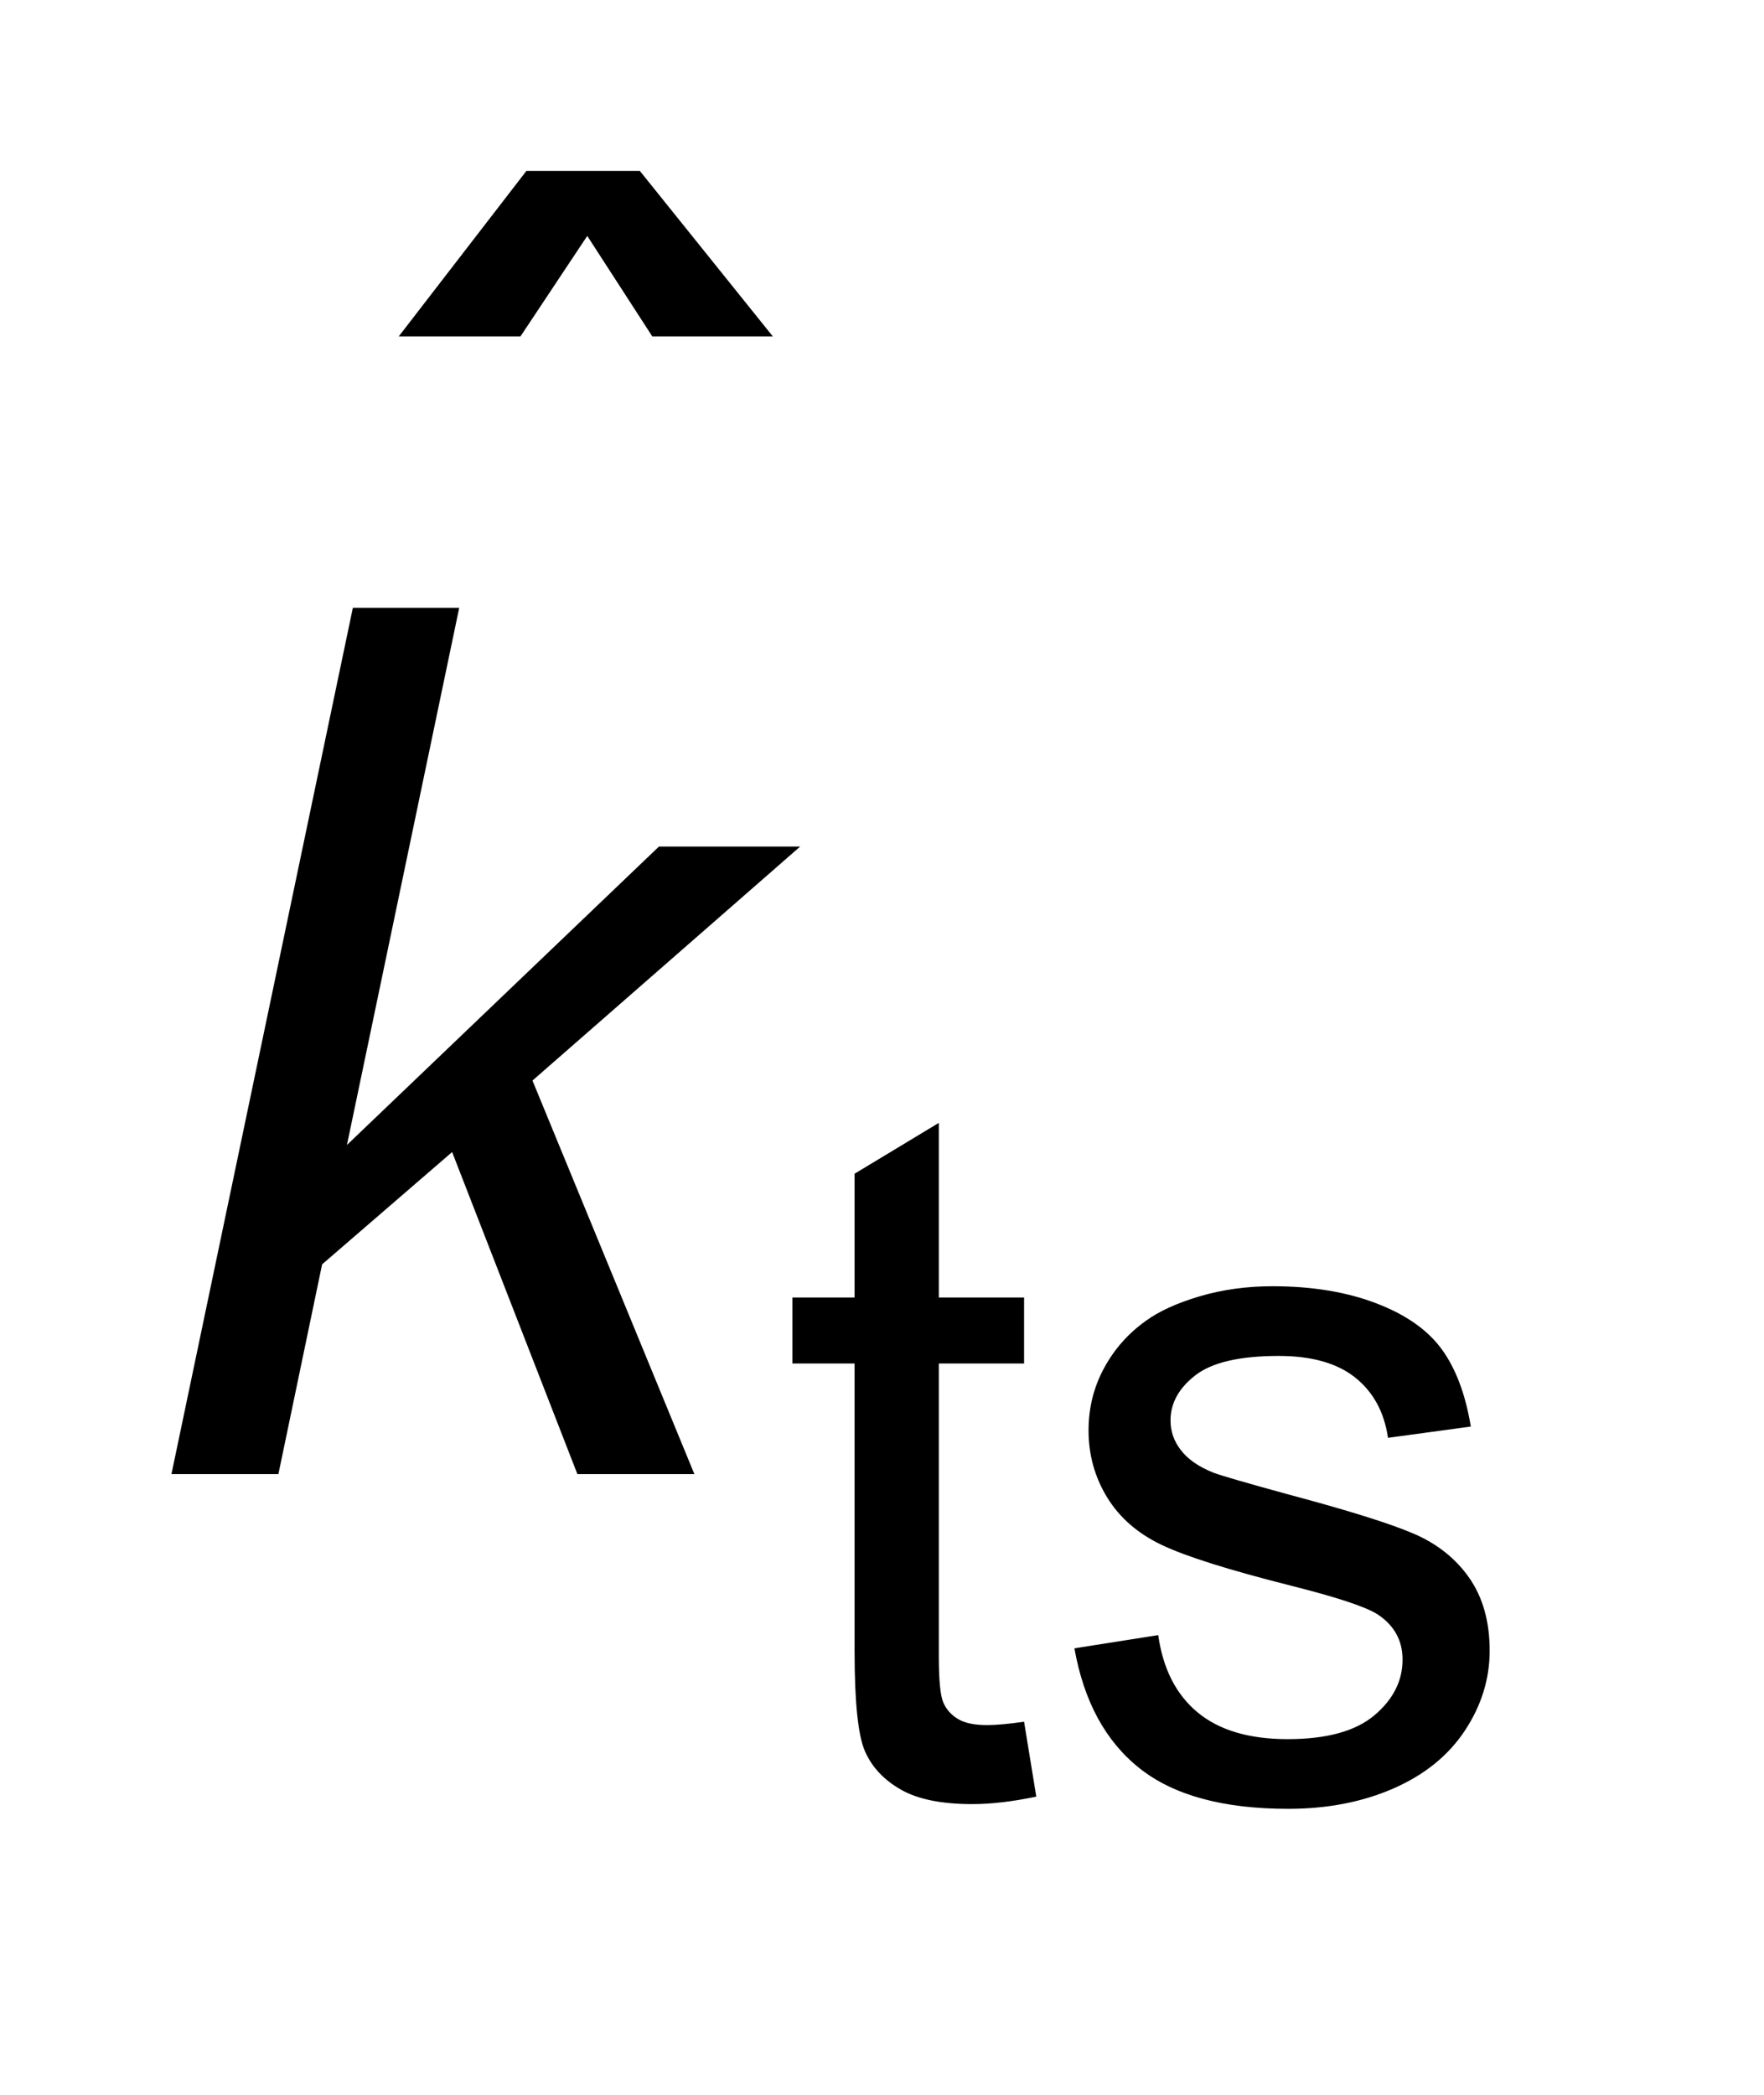 <?xml version="1.0" encoding="UTF-8"?>
<!DOCTYPE svg PUBLIC '-//W3C//DTD SVG 1.0//EN'
          'http://www.w3.org/TR/2001/REC-SVG-20010904/DTD/svg10.dtd'>
<svg stroke-dasharray="none" shape-rendering="auto" xmlns="http://www.w3.org/2000/svg" font-family="'Dialog'" text-rendering="auto" width="16" fill-opacity="1" color-interpolation="auto" color-rendering="auto" preserveAspectRatio="xMidYMid meet" font-size="12px" viewBox="0 0 16 19" fill="black" xmlns:xlink="http://www.w3.org/1999/xlink" stroke="black" image-rendering="auto" stroke-miterlimit="10" stroke-linecap="square" stroke-linejoin="miter" font-style="normal" stroke-width="1" height="19" stroke-dashoffset="0" font-weight="normal" stroke-opacity="1"
><!--Generated by the Batik Graphics2D SVG Generator--><defs id="genericDefs"
  /><g
  ><defs id="defs1"
    ><clipPath clipPathUnits="userSpaceOnUse" id="clipPath1"
      ><path d="M1.024 1.466 L10.69 1.466 L10.69 12.991 L1.024 12.991 L1.024 1.466 Z"
      /></clipPath
      ><clipPath clipPathUnits="userSpaceOnUse" id="clipPath2"
      ><path d="M32.707 46.832 L32.707 415.043 L341.543 415.043 L341.543 46.832 Z"
      /></clipPath
    ></defs
    ><g transform="scale(1.576,1.576) translate(-1.024,-1.466) matrix(0.031,0,0,0.031,0,0)"
    ><path d="M223.156 366.922 L225.422 380.828 Q218.781 382.219 213.531 382.219 Q204.969 382.219 200.25 379.508 Q195.531 376.797 193.609 372.391 Q191.688 367.984 191.688 353.812 L191.688 300.422 L180.141 300.422 L180.141 288.172 L191.688 288.172 L191.688 265.188 L207.328 255.75 L207.328 288.172 L223.156 288.172 L223.156 300.422 L207.328 300.422 L207.328 354.688 Q207.328 361.422 208.156 363.344 Q208.984 365.266 210.867 366.406 Q212.75 367.547 216.25 367.547 Q218.859 367.547 223.156 366.922 ZM232.5 353.297 L248.062 350.844 Q249.375 360.203 255.359 365.18 Q261.344 370.156 272.094 370.156 Q282.938 370.156 288.18 365.742 Q293.422 361.328 293.422 355.391 Q293.422 350.062 288.797 347 Q285.562 344.906 272.719 341.672 Q255.406 337.297 248.719 334.109 Q242.031 330.922 238.578 325.281 Q235.125 319.641 235.125 312.828 Q235.125 306.625 237.969 301.336 Q240.812 296.047 245.703 292.547 Q249.375 289.844 255.711 287.961 Q262.047 286.078 269.297 286.078 Q280.234 286.078 288.492 289.227 Q296.75 292.375 300.68 297.75 Q304.609 303.125 306.094 312.125 L290.719 314.219 Q289.672 307.062 284.641 303.039 Q279.609 299.016 270.438 299.016 Q259.594 299.016 254.969 302.602 Q250.344 306.188 250.344 310.984 Q250.344 314.047 252.266 316.5 Q254.188 319.031 258.297 320.688 Q260.656 321.562 272.188 324.719 Q288.875 329.172 295.477 332.008 Q302.078 334.844 305.836 340.266 Q309.594 345.688 309.594 353.734 Q309.594 361.594 305.008 368.547 Q300.422 375.5 291.766 379.297 Q283.109 383.094 272.188 383.094 Q254.094 383.094 244.609 375.578 Q235.125 368.062 232.5 353.297 Z" stroke="none" clip-path="url(#clipPath2)"
    /></g
    ><g transform="matrix(0.049,0,0,0.049,-1.613,-2.31)"
    ><path d="M141.625 90.812 L129.266 109.406 L106.734 109.406 L130.359 78.781 L151.359 78.781 L175.969 109.406 L153.656 109.406 L141.625 90.812 Z" stroke="none" clip-path="url(#clipPath2)"
    /></g
    ><g transform="matrix(0.049,0,0,0.049,-1.613,-2.31)"
    ><path d="M64.656 320 L98.234 159.656 L117.922 159.656 L97.141 259.078 L154.891 203.844 L181.031 203.844 L131.484 247.156 L161.453 320 L139.797 320 L116.609 260.391 L92.547 281.172 L84.453 320 L64.656 320 Z" stroke="none" clip-path="url(#clipPath2)"
    /></g
  ></g
></svg
>
